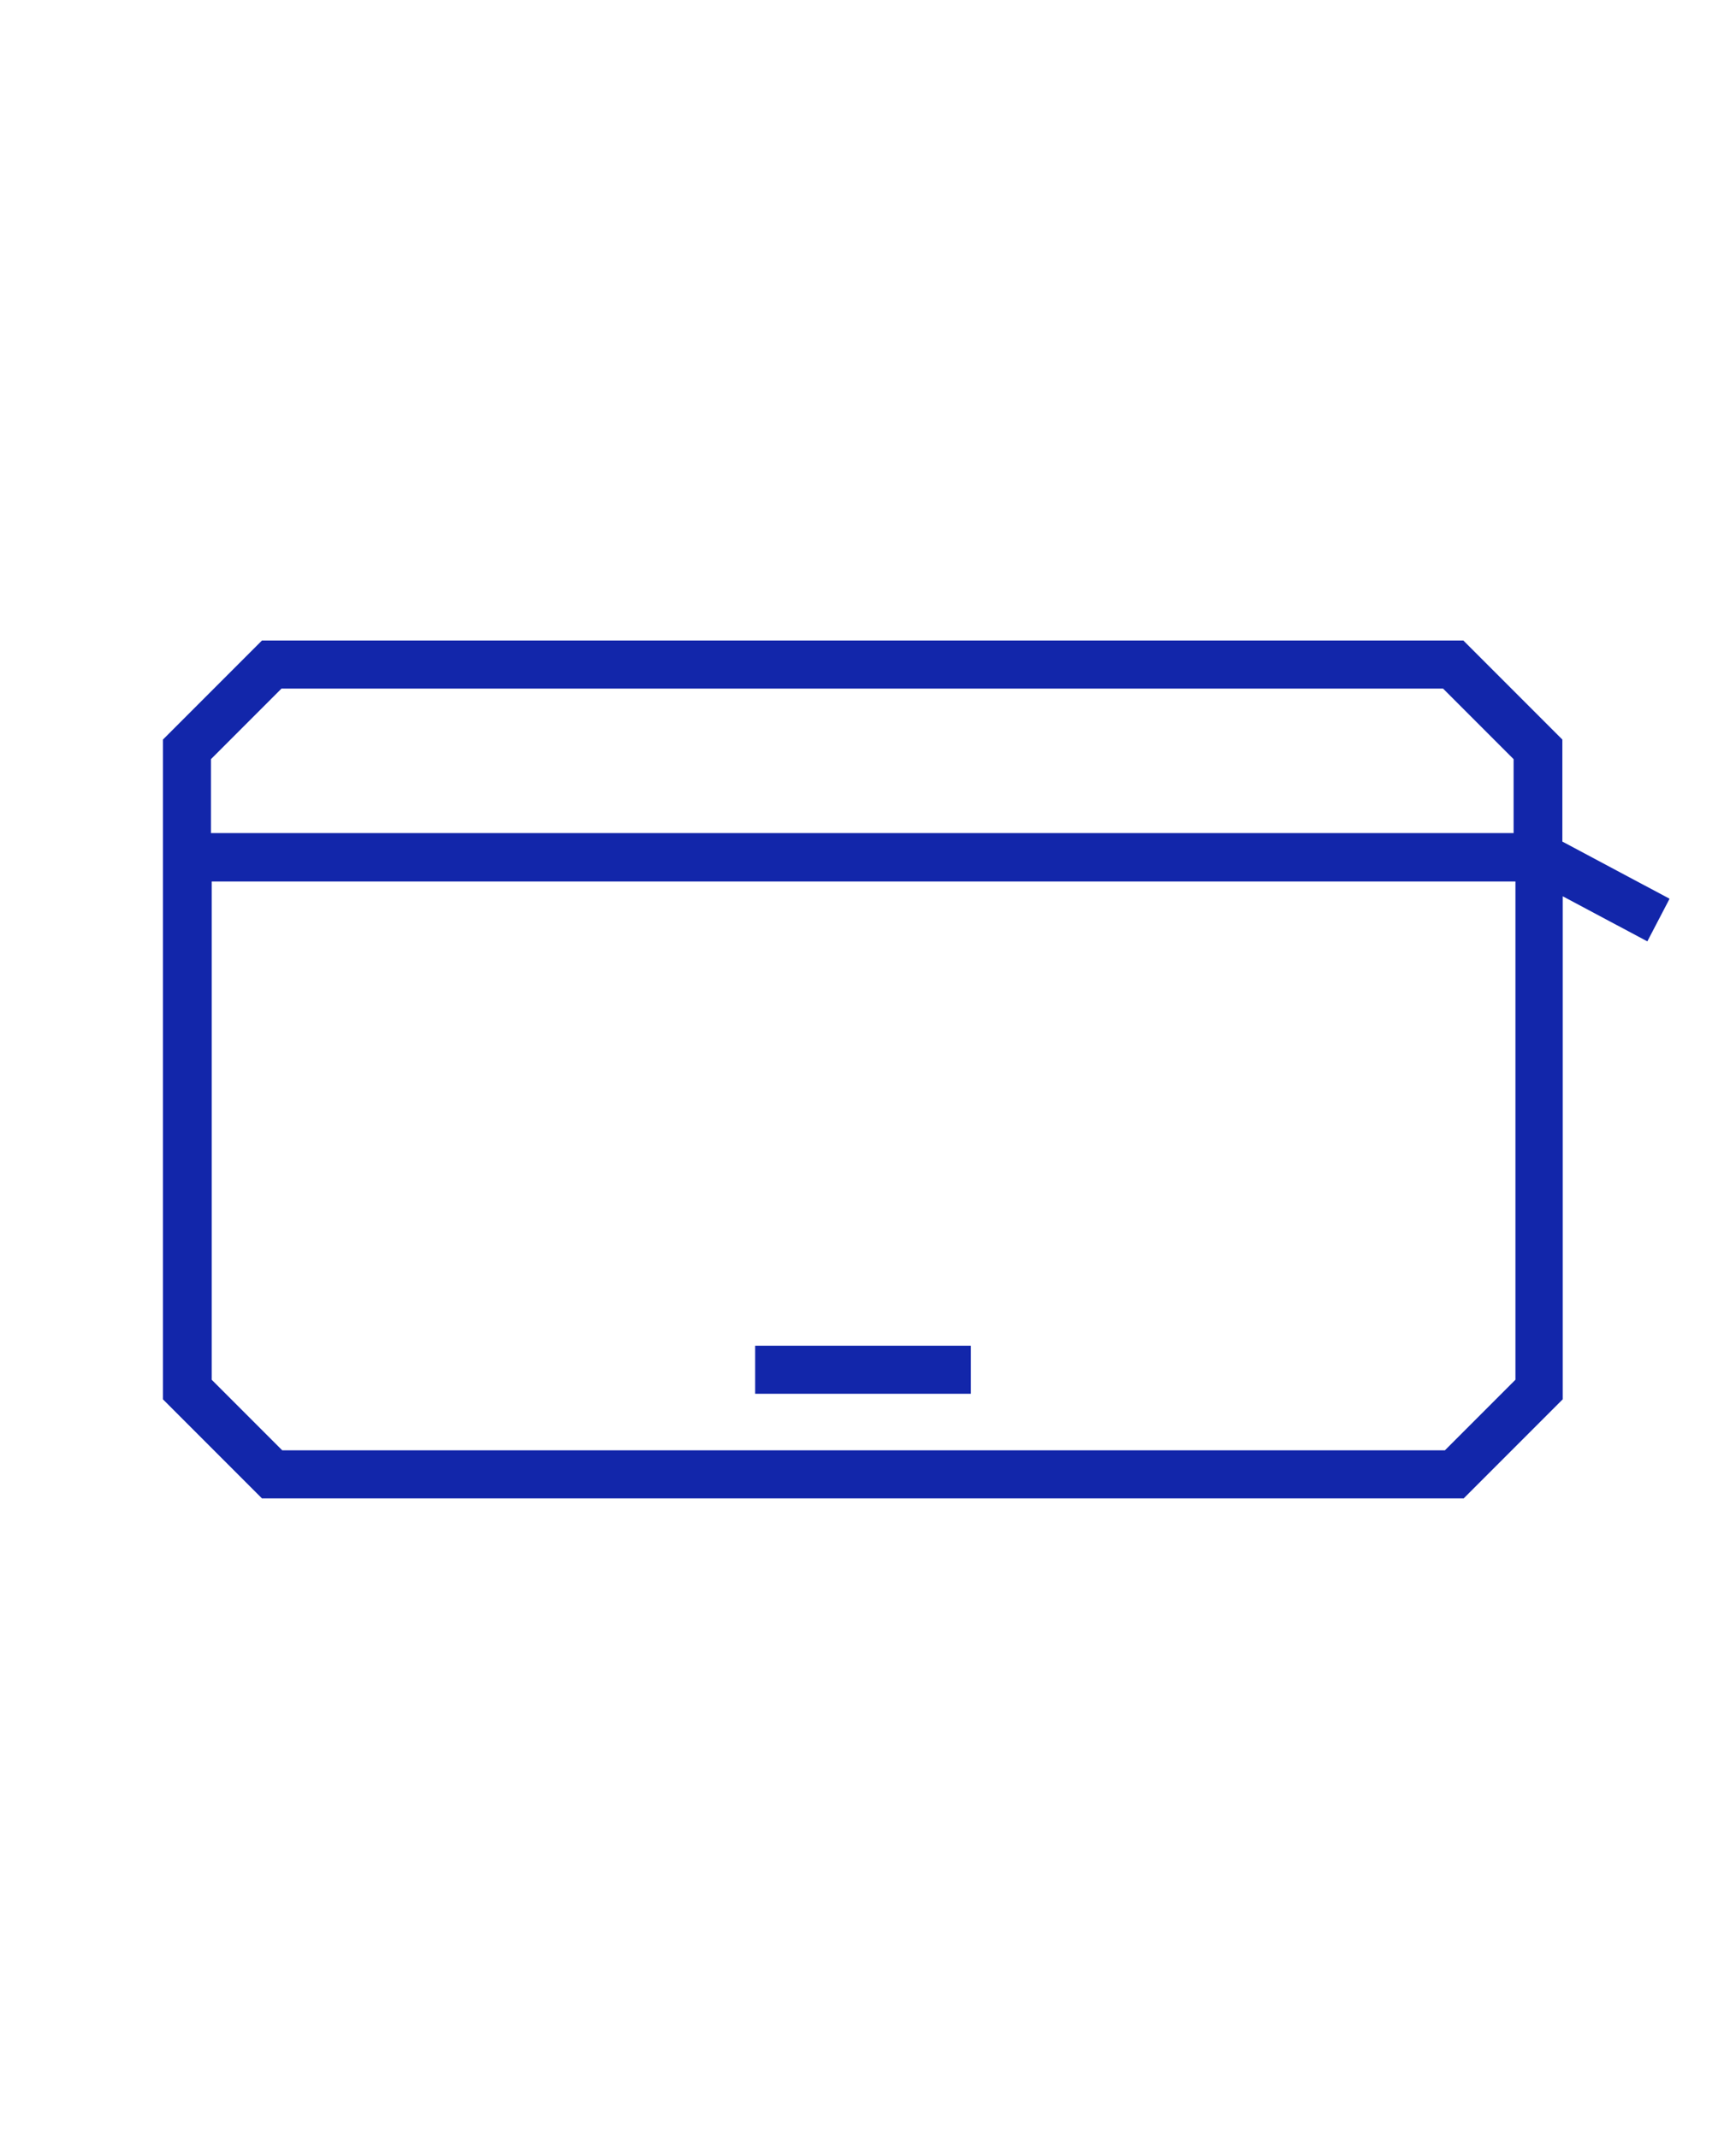<svg viewBox="0 0 469.9 578.7" version="1.1" xmlns="http://www.w3.org/2000/svg" id="Calque_2">
  
  <defs>
    <style>
      .st0 {
        fill: #1226aa;
      }

      .st1 {
        display: none;
        fill: none;
        stroke: #000;
        stroke-miterlimit: 10;
        stroke-width: 10px;
      }
    </style>
  </defs>
  <g>
    <path d="M451.8,243.1l-28.9-15.4v-27.6l-26.8-26.8H70.9l-26.8,26.8v178.5l26.8,26.8h325.3l26.8-26.8v-136.1l22.9,12.2,6-11.5h0ZM76.2,186.3h314.4l19.1,19.1v20H57.1v-20l19.1-19.1ZM390.8,392.4H76.4l-19.1-19.1v-134.8h352.9v134.8l-19.1,19.1h-.2Z" class="st0"></path>
    <rect height="13" width="58.4" y="364.1" x="204.4" class="st0"></rect>
  </g>
  <rect height="452.4" width="452.4" y="63.3" x="9.3" class="st1"></rect>
  <rect height="387.4" width="387.4" y="95.7" x="41.3" class="st1"></rect>
</svg>